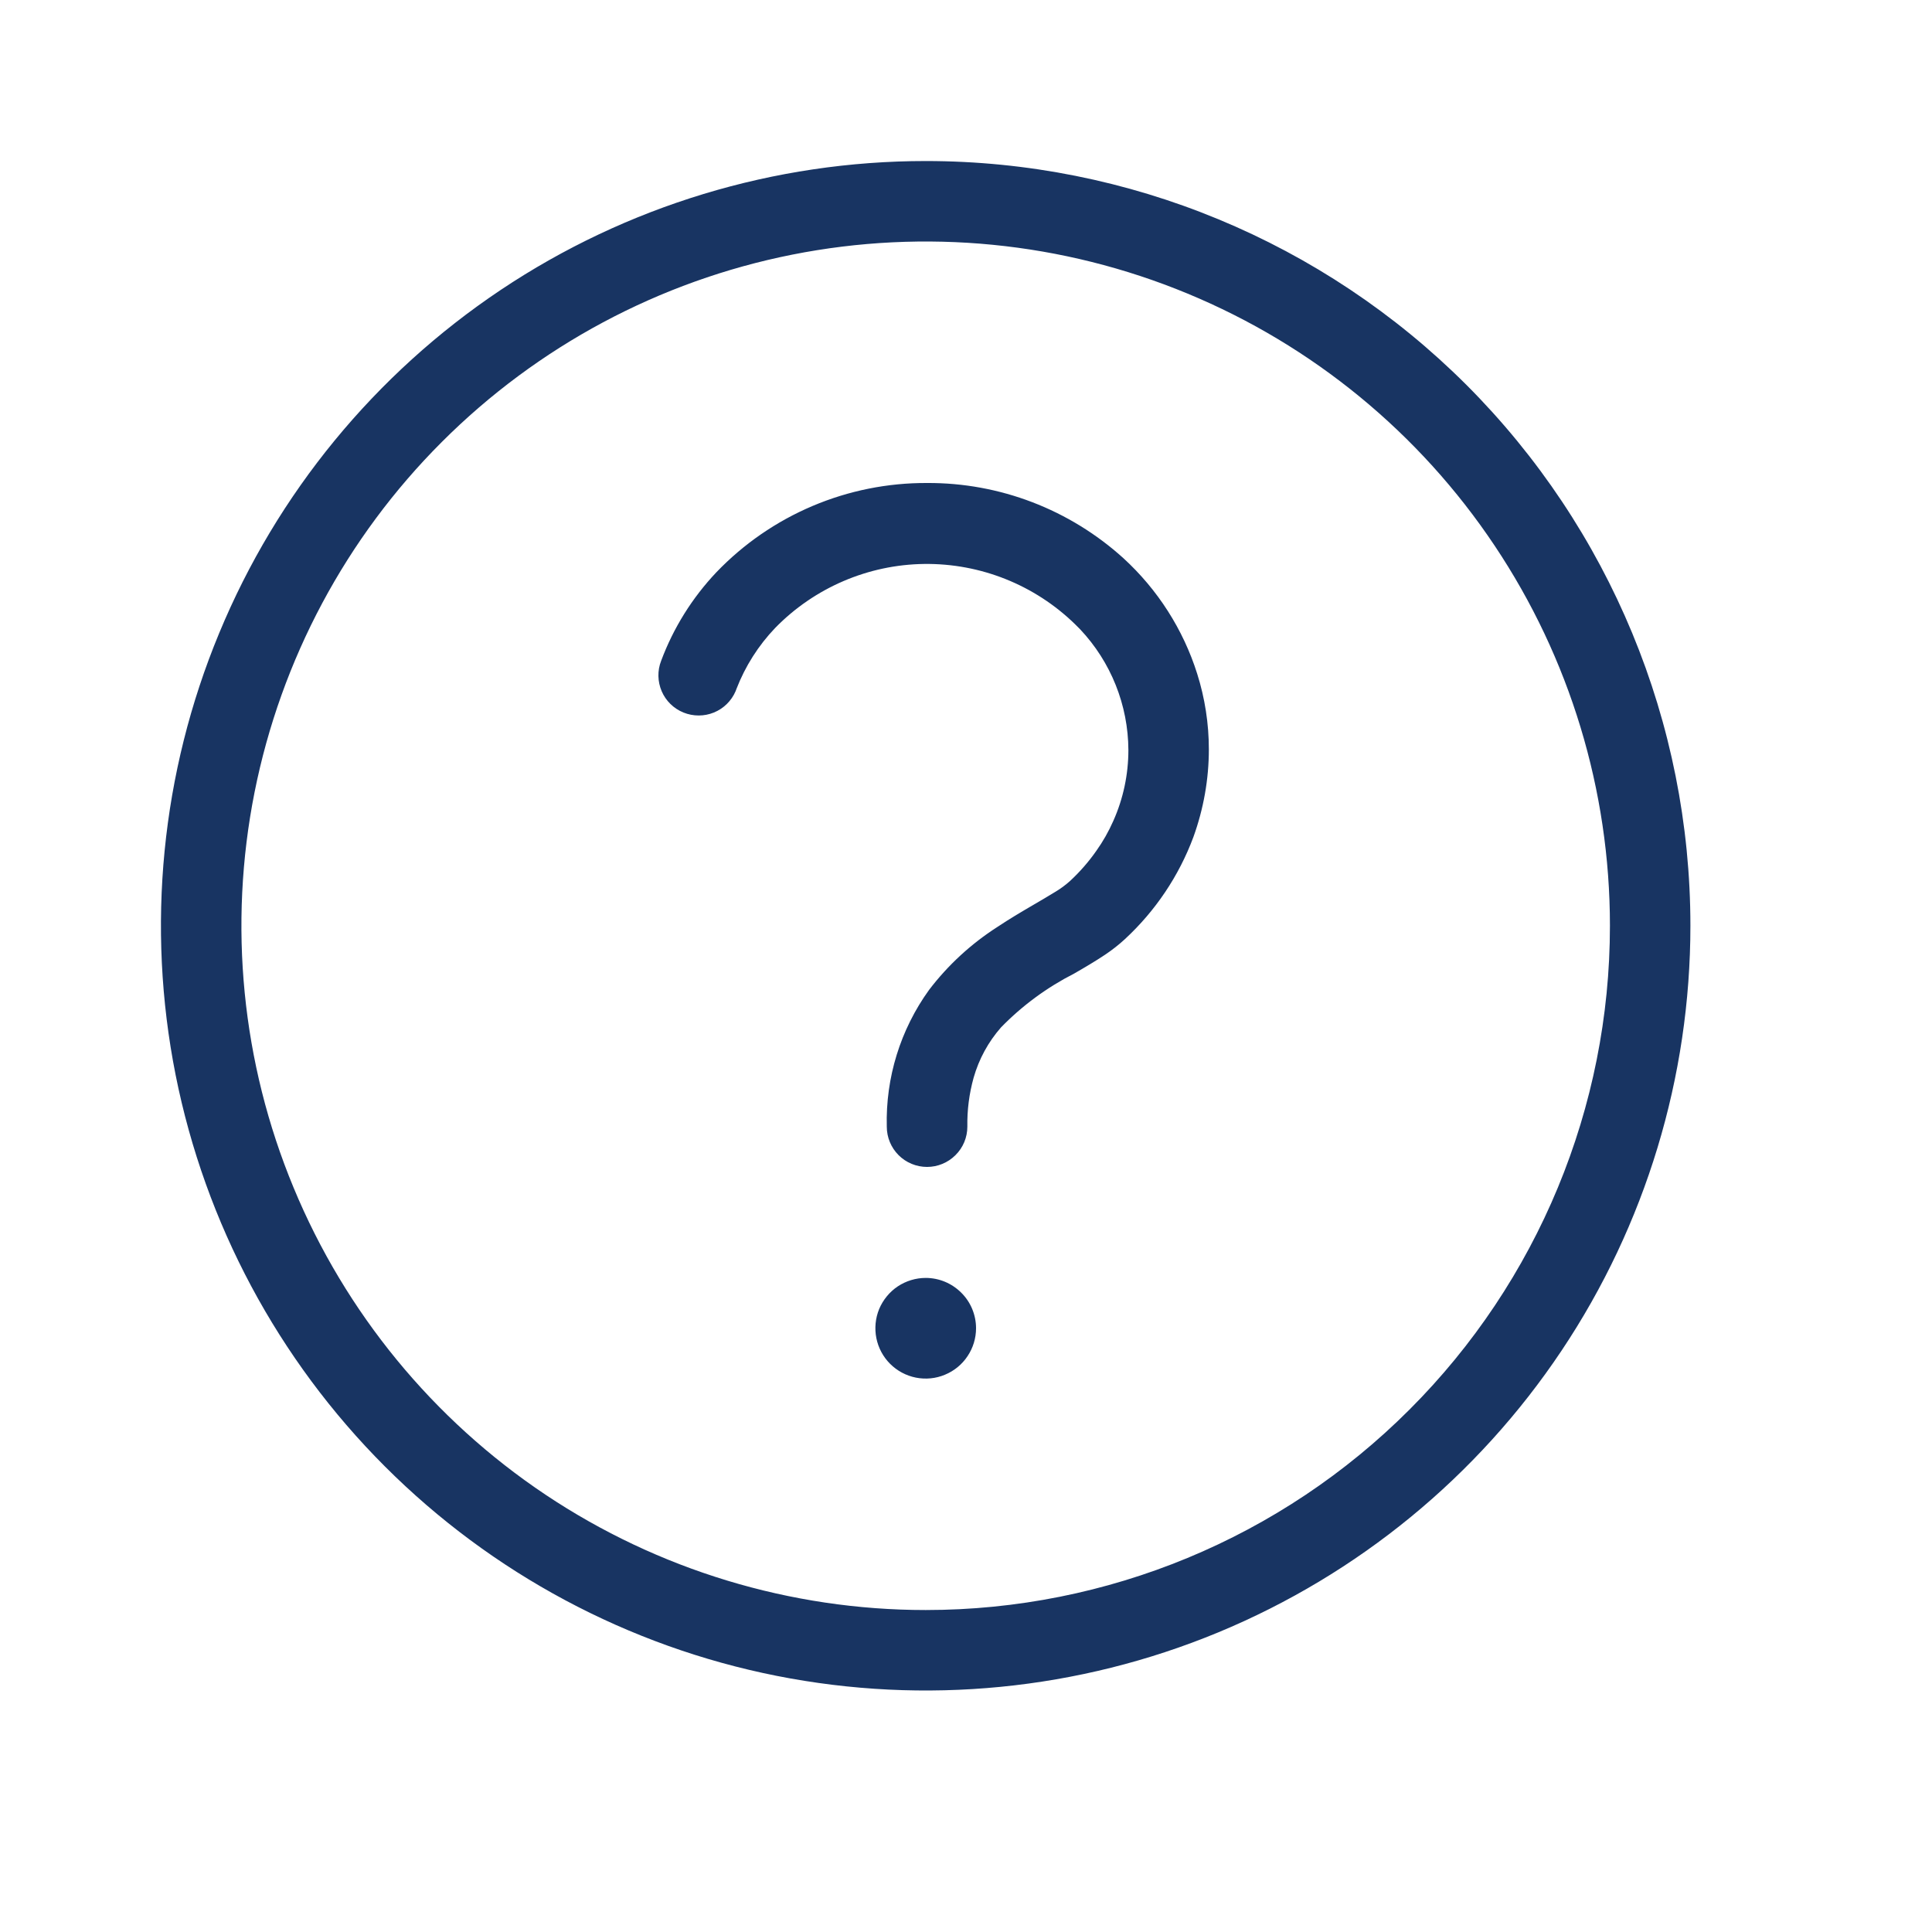 <svg width="20" height="20" viewBox="0 0 20 20" fill="none" xmlns="http://www.w3.org/2000/svg">
    <path d="M9.583 13.229C9.48 13.229 9.379 13.26 9.293 13.317C9.208 13.374 9.141 13.456 9.101 13.551C9.062 13.646 9.052 13.751 9.072 13.852C9.092 13.953 9.142 14.046 9.214 14.118C9.287 14.191 9.38 14.241 9.481 14.261C9.582 14.281 9.687 14.271 9.782 14.231C9.877 14.192 9.959 14.125 10.016 14.039C10.073 13.954 10.104 13.853 10.104 13.75C10.104 13.612 10.049 13.479 9.951 13.382C9.853 13.284 9.721 13.229 9.583 13.229ZM9.583 1.667C8.017 1.667 6.486 2.131 5.184 3.001C3.883 3.871 2.868 5.107 2.269 6.554C1.669 8 1.513 9.592 1.818 11.128C2.124 12.664 2.878 14.074 3.985 15.181C5.092 16.288 6.503 17.043 8.038 17.348C9.574 17.653 11.166 17.497 12.612 16.898C14.059 16.298 15.295 15.284 16.165 13.982C17.035 12.68 17.499 11.149 17.499 9.583C17.499 7.484 16.665 5.47 15.181 3.985C13.696 2.501 11.682 1.667 9.583 1.667ZM9.583 16.667C8.182 16.667 6.812 16.251 5.647 15.473C4.483 14.695 3.575 13.588 3.039 12.294C2.502 11 2.362 9.576 2.635 8.202C2.909 6.827 3.583 5.565 4.574 4.575C5.565 3.584 6.827 2.909 8.201 2.636C9.575 2.363 10.999 2.503 12.293 3.039C13.588 3.575 14.694 4.483 15.472 5.648C16.251 6.813 16.666 8.182 16.666 9.583C16.666 11.462 15.92 13.264 14.591 14.592C13.263 15.921 11.461 16.667 9.583 16.667ZM9.597 5C9.19 4.998 8.786 5.079 8.411 5.238C8.036 5.397 7.698 5.63 7.416 5.924C7.166 6.188 6.971 6.5 6.844 6.841C6.804 6.943 6.807 7.056 6.85 7.156C6.893 7.256 6.974 7.335 7.075 7.376C7.176 7.417 7.29 7.417 7.39 7.376C7.491 7.335 7.572 7.255 7.615 7.155L7.624 7.131C7.715 6.896 7.851 6.682 8.025 6.5C8.431 6.084 8.987 5.845 9.568 5.838C10.15 5.831 10.711 6.055 11.128 6.461L11.181 6.514C11.5 6.852 11.679 7.299 11.681 7.764C11.681 8.017 11.628 8.267 11.525 8.498C11.477 8.607 11.418 8.711 11.349 8.808C11.27 8.921 11.179 9.025 11.078 9.119C11.029 9.163 10.976 9.202 10.92 9.235C10.855 9.276 10.78 9.318 10.703 9.364C10.588 9.431 10.458 9.507 10.323 9.597C10.052 9.771 9.813 9.991 9.618 10.247C9.321 10.658 9.167 11.156 9.18 11.663C9.18 11.774 9.224 11.88 9.302 11.958C9.38 12.036 9.486 12.08 9.597 12.08C9.707 12.08 9.813 12.036 9.891 11.958C9.97 11.88 10.014 11.774 10.014 11.663C10.011 11.492 10.033 11.321 10.079 11.156C10.134 10.963 10.231 10.785 10.363 10.635C10.583 10.409 10.839 10.221 11.12 10.078C11.233 10.013 11.341 9.949 11.44 9.883C11.513 9.834 11.582 9.78 11.646 9.721C11.961 9.429 12.204 9.068 12.354 8.665C12.459 8.374 12.514 8.067 12.514 7.757C12.514 7.491 12.473 7.227 12.393 6.974C12.248 6.515 11.984 6.103 11.629 5.778C11.072 5.274 10.348 4.996 9.597 5Z" fill="#183462"/>
</svg>